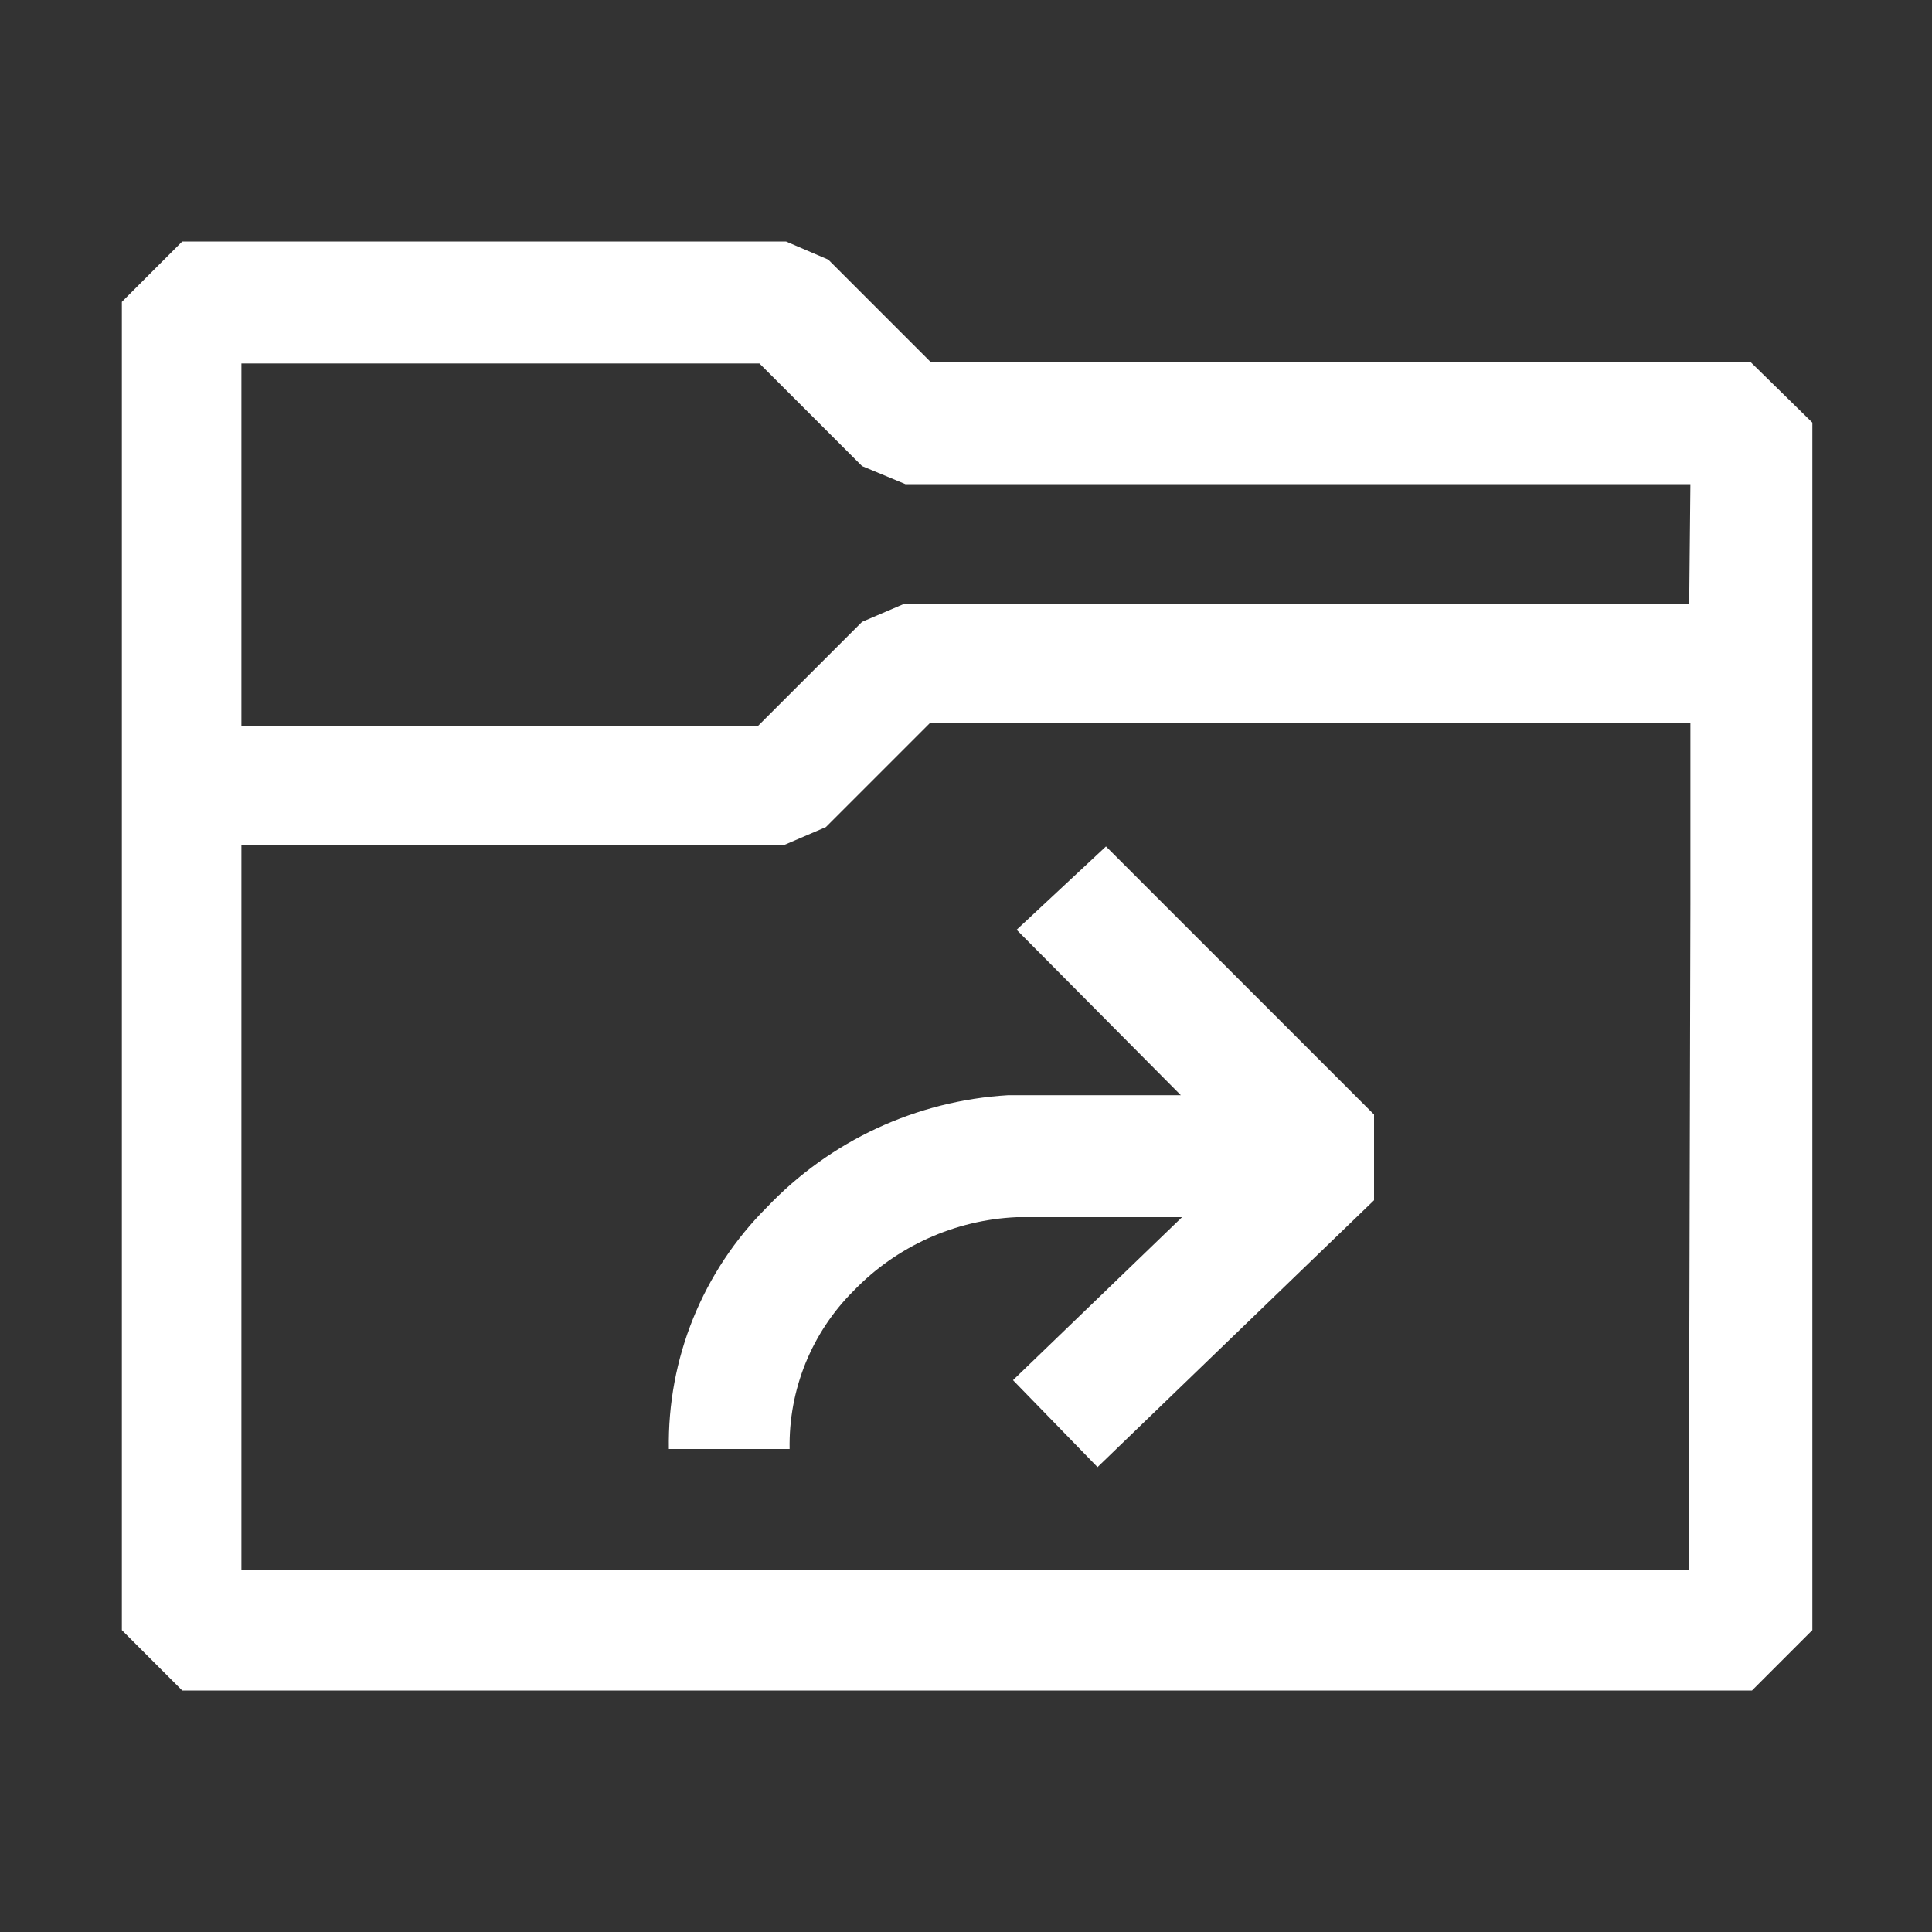 <svg width="40" height="40" viewBox="0 0 40 40" fill="none" xmlns="http://www.w3.org/2000/svg">
<rect x="0" y="0" width="40" height="40" fill="#333333" stroke="none"/>
<path fill-rule="evenodd" clip-rule="evenodd" d="M19.273 7.5H36.248L37.523 8.75V33.75L36.273 35H3.773L2.523 33.75V6.25L3.773 5H16.273L17.148 5.375L19.273 7.5ZM34.973 32.5V28.725L34.998 18.725V14.975H19.248L17.098 17.125L16.223 17.5H4.998V32.5H34.973ZM18.723 12.5H34.973L34.998 10.025H18.748L17.848 9.65L15.723 7.525H4.998V15.025H15.698L17.848 12.875L18.723 12.5ZM24.448 22.675L21.048 19.25L22.898 17.525L28.448 23.075V24.85L22.723 30.375L20.973 28.575L24.473 25.2H21.048C19.77 25.258 18.562 25.803 17.673 26.725C17.243 27.153 16.904 27.664 16.676 28.227C16.448 28.79 16.337 29.393 16.348 30H13.848C13.833 29.073 14.004 28.153 14.352 27.294C14.7 26.435 15.217 25.655 15.873 25C17.184 23.618 18.972 22.787 20.873 22.675H24.448Z" fill="white"/>
</svg>
